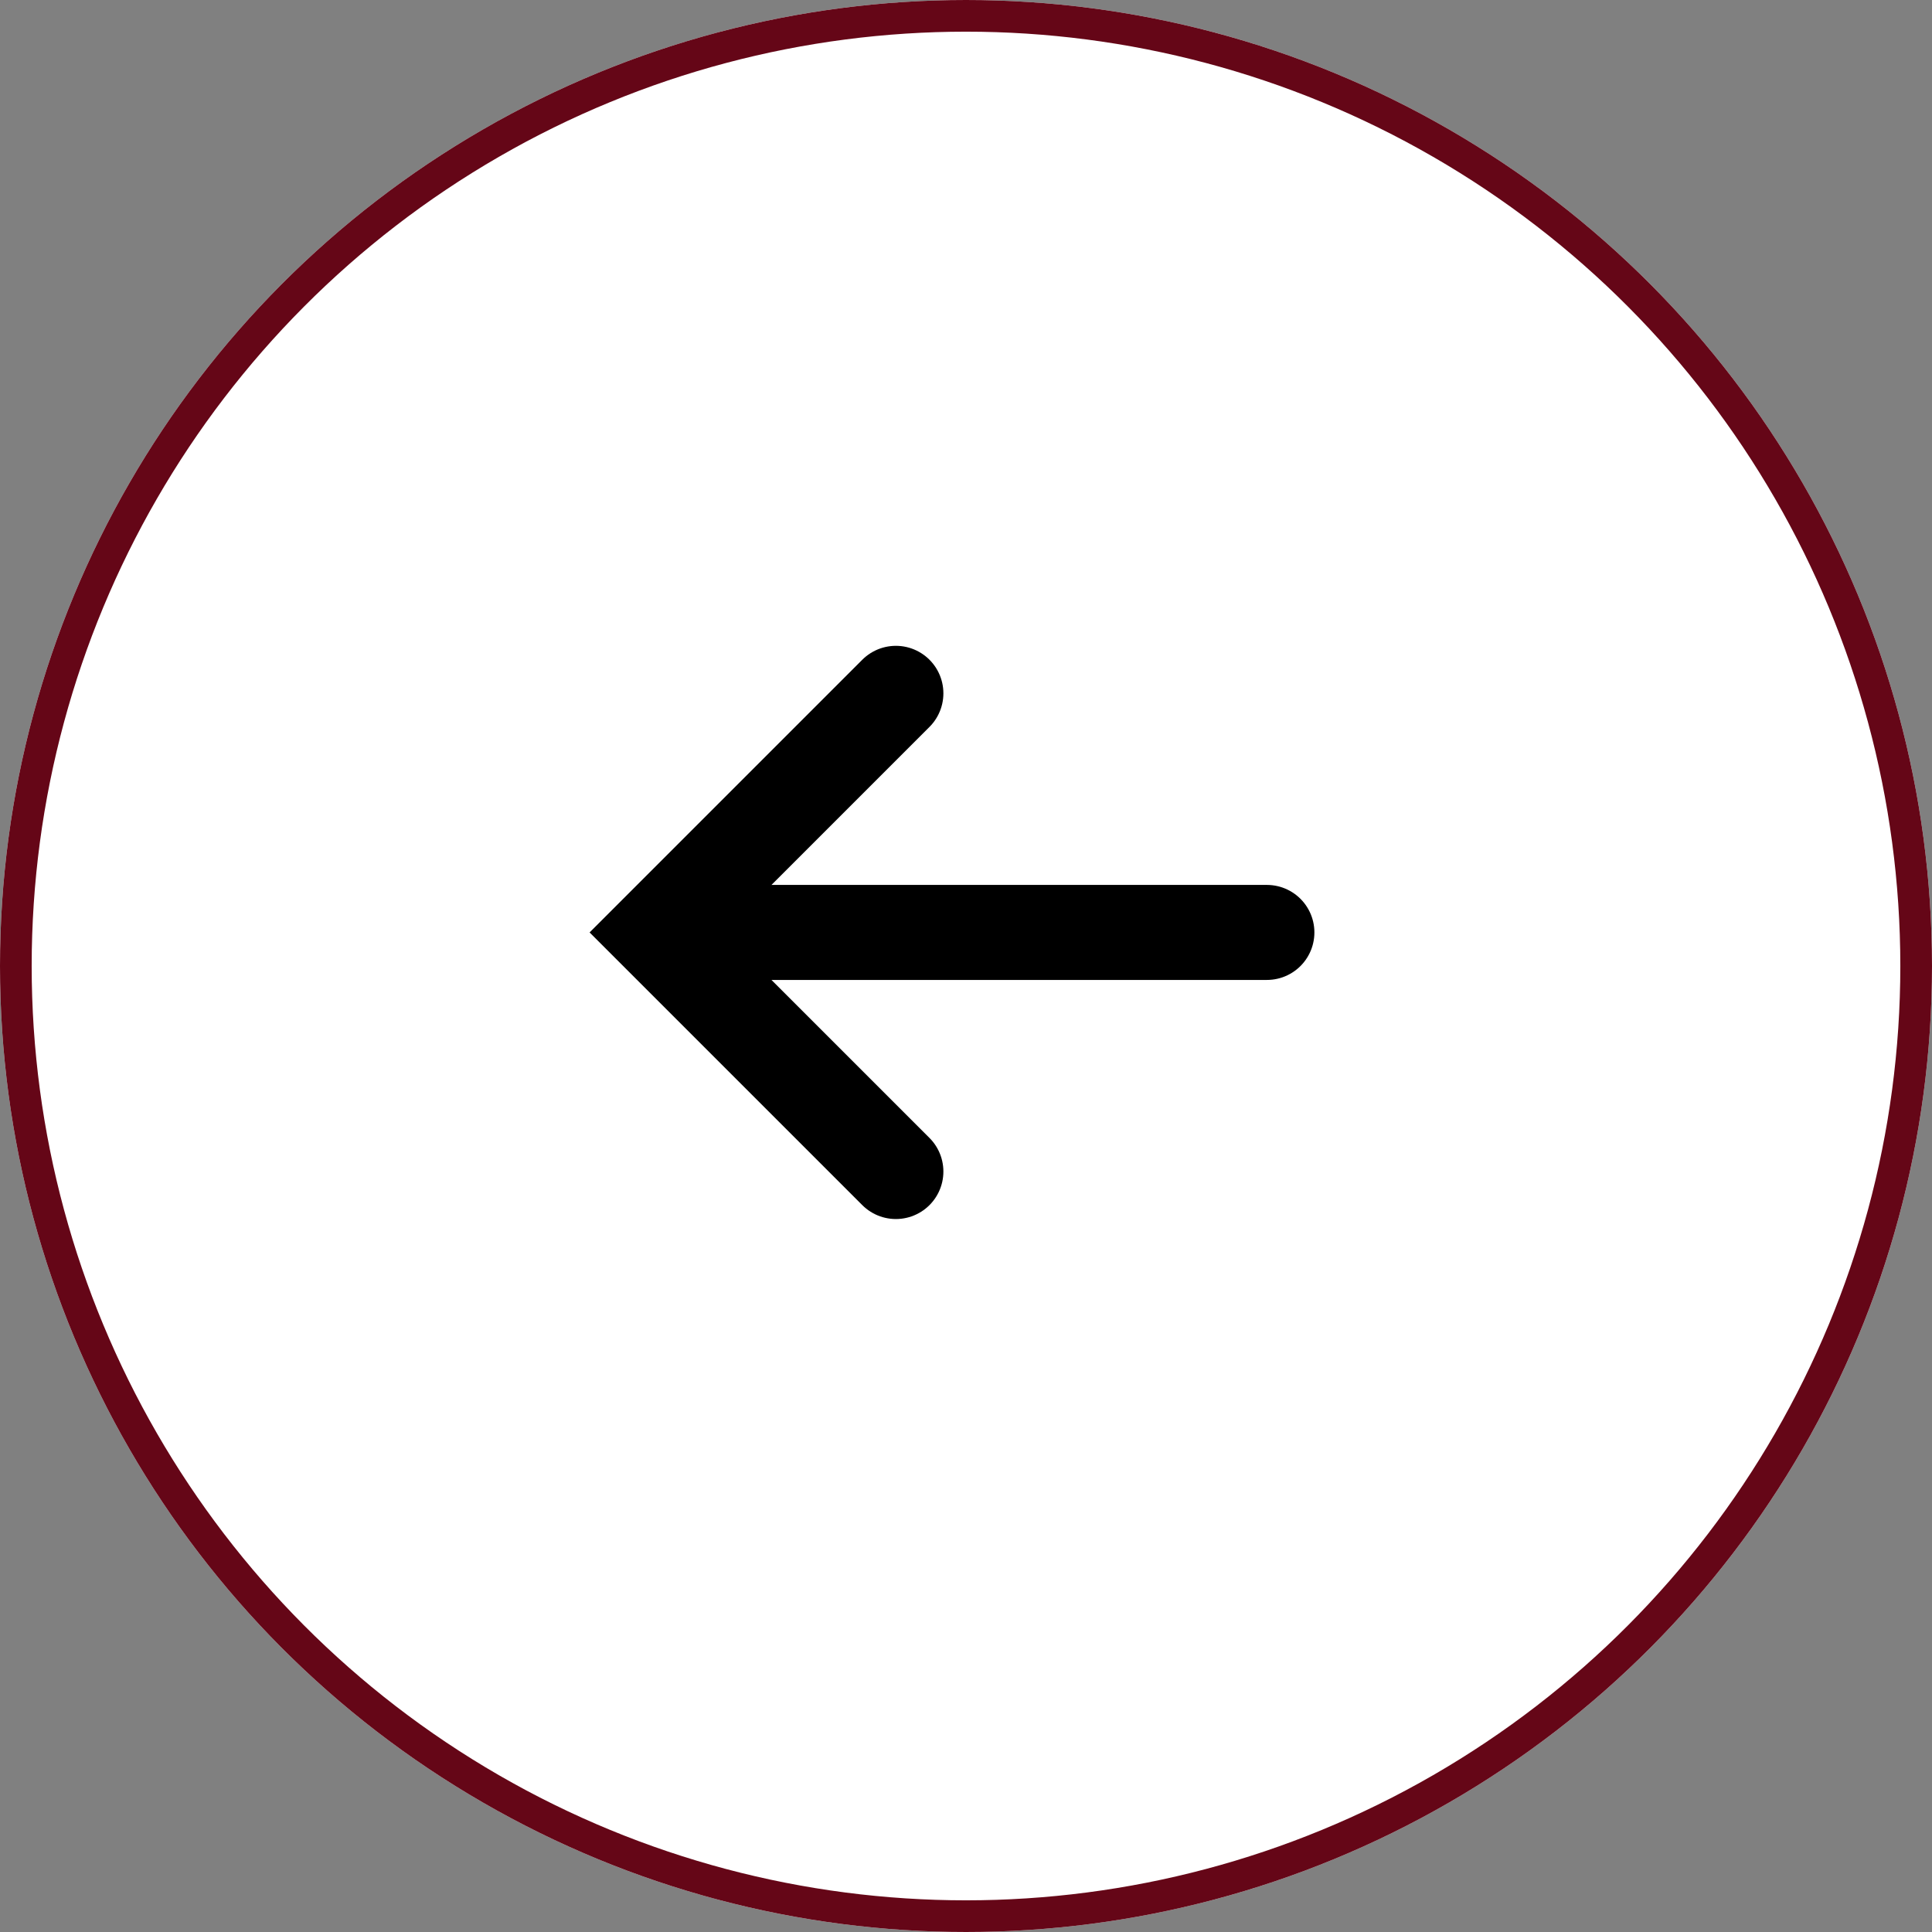 <svg id="Grupo_30" data-name="Grupo 30" xmlns="http://www.w3.org/2000/svg" width="61" height="61" viewBox="0 0 61 61">
  <rect x="0" y="0" width="61" height="61" fill="#808080" stroke="none"/>
  <g id="Elipse_3" data-name="Elipse 3" fill="#fff" stroke="#650617" stroke-width="1">
    <circle cx="30.5" cy="30.5" r="30.5" stroke="none"/>
    <circle cx="30.5" cy="30.5" r="30" fill="none"/>
  </g>
  <g id="Grupo_10" data-name="Grupo 10" transform="translate(20.737 21.891)">
    <path id="Trazado_372" data-name="Trazado 372" d="M1181.213,2593.5H1162" transform="translate(-1161.95 -2585.951)" fill="none" stroke="#000" stroke-linecap="round" stroke-width="3"/>
    <path id="Trazado_373" data-name="Trazado 373" d="M1183.263,2584.891l-7.549,7.549,7.549,7.549" transform="translate(-1175.714 -2584.891)" fill="none" stroke="#000" stroke-linecap="round" stroke-width="3"/>
  </g>
</svg>
